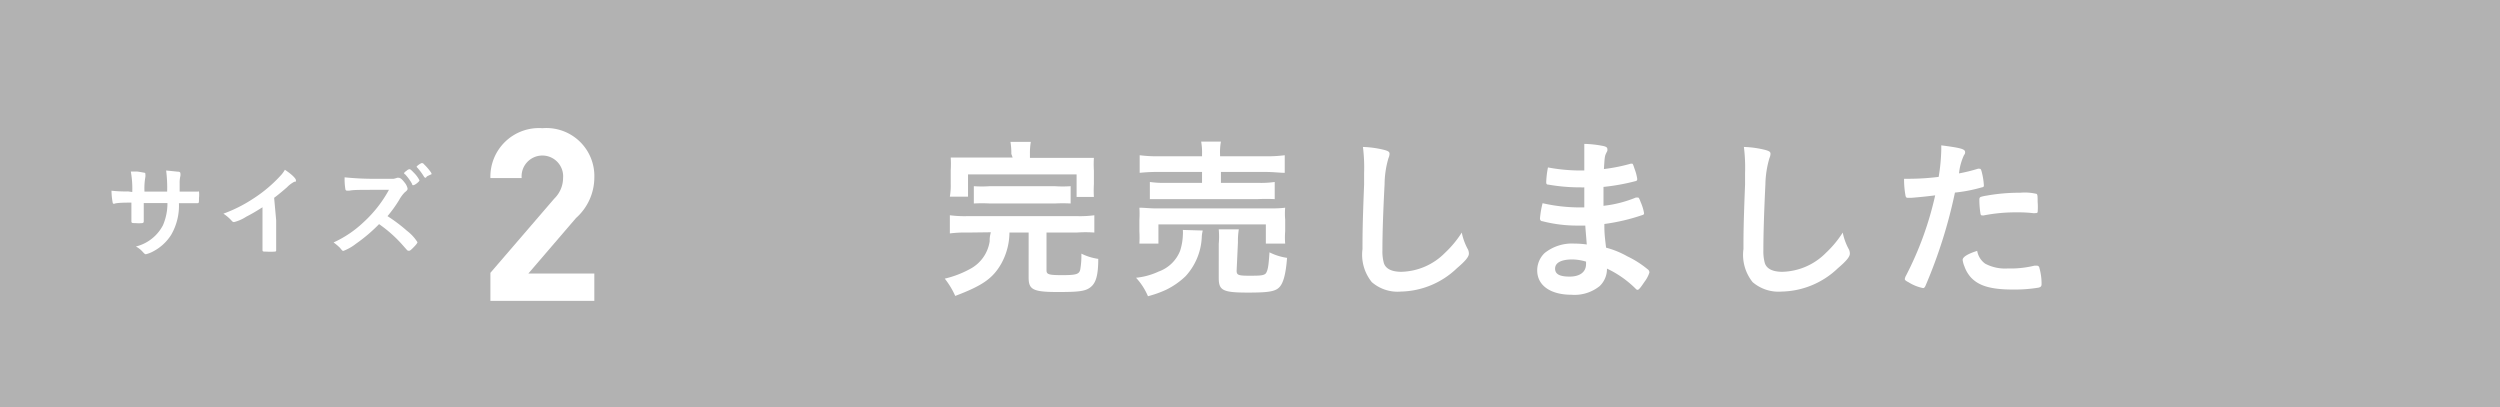 <svg xmlns="http://www.w3.org/2000/svg" viewBox="0 0 172 28"><rect x="0" y="0" width="172" height="28" fill="#333333" stroke="none"/><defs><style>.cls-1{fill:#b2b2b2;}.cls-2{fill:#fff;}</style></defs><g id="レイヤー_2" data-name="レイヤー 2"><g id="指定"><rect class="cls-1" x="0.5" y="0.5" width="171" height="27"/><path class="cls-1" d="M171,1V27H1V1H171m1-1H0V28H172V0Z"/><path class="cls-2" d="M66.58,16a8.2,8.2,0,0,0-1.23.06V14.81a7.81,7.81,0,0,0,1.23.06h7.51a7.46,7.46,0,0,0,1.2-.06V16A8,8,0,0,0,74.08,16H72v2.6c0,.28.15.33,1.1.33s1.15-.07,1.22-.38a5.41,5.41,0,0,0,.08-.92v-.18a3.78,3.78,0,0,0,1.16.36c0,1.13-.16,1.65-.52,1.94s-.8.34-2.27.34c-1.71,0-2-.17-2-1V16H69.45a4.48,4.48,0,0,1-.58,2.17c-.58,1-1.3,1.49-3.15,2.19A5.61,5.61,0,0,0,65,19.17a6.84,6.84,0,0,0,1.73-.66,2.58,2.58,0,0,0,1.36-1.91c0-.19,0-.31.08-.62Zm3-5.41a4.87,4.87,0,0,0-.06-.83h1.4a4.56,4.56,0,0,0-.06.83v.27H74c.57,0,.88,0,1.26,0a6.85,6.85,0,0,0,0,.87v.94a7.34,7.34,0,0,0,0,.88H74.07V12H66.6v1.53H65.35a4.54,4.54,0,0,0,.06-.89v-.93a7.06,7.06,0,0,0,0-.87c.37,0,.7,0,1.26,0h3ZM67,12.81a8,8,0,0,0,1.1,0h4.47a7.94,7.94,0,0,0,1.09,0V14a10.44,10.44,0,0,0-1.09,0H68.11A10.53,10.53,0,0,0,67,14Z"/><path class="cls-2" d="M82.75,15.86a2.16,2.16,0,0,0-.07.49A4.24,4.24,0,0,1,81.57,19a5.25,5.25,0,0,1-1.35.94,7.33,7.33,0,0,1-1.24.44,4.4,4.4,0,0,0-.82-1.27,4.82,4.82,0,0,0,1.56-.43,2.48,2.48,0,0,0,1.47-1.42,4,4,0,0,0,.19-1.06,2.53,2.53,0,0,0,0-.38Zm-4.36.9a7.33,7.33,0,0,0,0-.83v-.8a7.06,7.06,0,0,0,0-.84c.35,0,.68.05,1.22.05h7.56c.56,0,.83,0,1.25-.05a4.59,4.59,0,0,0,0,.81v.82a5.19,5.19,0,0,0,0,.84H87.09V15.44H79.7v1.32Zm4.31-6.14a4.26,4.26,0,0,0-.06-.88H84a4,4,0,0,0-.06.88v.13h3.08a9.11,9.11,0,0,0,1.37-.07v1.21c-.35,0-.76-.06-1.34-.06H84v.75h2.53a6.77,6.77,0,0,0,1.17-.06V13.7a11.56,11.56,0,0,0-1.17,0H80.27c-.54,0-.81,0-1.16,0V12.52a6.84,6.84,0,0,0,1.16.06H82.7v-.75H79.77a12.27,12.27,0,0,0-1.36.06V10.68a9.09,9.09,0,0,0,1.38.07H82.7Zm2.38,8c0,.3.11.35.85.35s1.08,0,1.19-.21.16-.45.22-1.4a3.91,3.91,0,0,0,1.21.38c-.09,1.17-.27,1.79-.57,2.06s-.81.33-2.13.33c-1.72,0-2-.15-2-1V16.78a5.69,5.69,0,0,0,0-1h1.38a5.07,5.07,0,0,0-.06.89Z"/><path class="cls-2" d="M95.22,10.31c.3.08.38.14.38.27a.72.72,0,0,1-.07.29,6.45,6.45,0,0,0-.27,1.79c-.1,1.91-.15,3.4-.15,4.58a3,3,0,0,0,.1.86c.13.4.55.6,1.21.6a4.36,4.36,0,0,0,3-1.31A7.11,7.11,0,0,0,100.57,16a4,4,0,0,0,.43,1.17.67.67,0,0,1,.06.28c0,.21-.23.5-.82,1a5.73,5.73,0,0,1-3.86,1.61,2.7,2.7,0,0,1-2-.65,3,3,0,0,1-.64-2.28c0-.93,0-1.64.11-4.42,0-.42,0-.67,0-.78a11.55,11.55,0,0,0-.08-1.82A6.89,6.89,0,0,1,95.22,10.31Z"/><path class="cls-2" d="M109,14.22c0-.59,0-.59,0-1.33a1.43,1.43,0,0,1-.26,0,12.45,12.45,0,0,1-2.22-.19c-.12,0-.14-.06-.14-.18a6.31,6.31,0,0,1,.12-1,12.25,12.25,0,0,0,2.2.21h.3V10.9c0-.41,0-.6,0-1a7.3,7.3,0,0,1,1.28.14c.24.05.31.11.31.24s0,.08-.09.27-.1.25-.15,1.08a11.84,11.84,0,0,0,1.85-.37h.06c.08,0,.08,0,.21.39a3.11,3.11,0,0,1,.17.65c0,.09,0,.14-.15.17a14.41,14.41,0,0,1-2.17.39c0,.85,0,.89,0,1.3a8.23,8.23,0,0,0,2.23-.57l.12,0c.07,0,.09,0,.21.32a3.19,3.19,0,0,1,.23.75c0,.06,0,.11-.13.14a13.51,13.51,0,0,1-2.6.61c0,.45,0,.7.12,1.63a6.08,6.08,0,0,1,1.45.59,6.74,6.74,0,0,1,1.4.89.27.27,0,0,1,.13.23,2.13,2.13,0,0,1-.34.64c-.26.39-.39.55-.47.55a.14.14,0,0,1-.11-.05,7.07,7.07,0,0,0-2-1.41,1.63,1.63,0,0,1-.5,1.2,2.75,2.75,0,0,1-1.93.6c-1.46,0-2.37-.64-2.37-1.68a1.65,1.65,0,0,1,.51-1.19,3,3,0,0,1,2.06-.65,6,6,0,0,1,.84.06c-.06-.78-.09-1.05-.1-1.3h-.57a9.52,9.52,0,0,1-2.38-.3c-.12,0-.17-.1-.17-.19a6.41,6.41,0,0,1,.18-1.05,11.39,11.39,0,0,0,2.56.29H109Zm-.83,3.63c-.76,0-1.18.23-1.18.63s.35.55,1,.55,1.13-.27,1.13-.87V18A3.45,3.45,0,0,0,108.19,17.85Z"/><path class="cls-2" d="M121.43,10.31c.3.08.38.14.38.27a.72.72,0,0,1-.07.29,6.75,6.75,0,0,0-.28,1.79c-.09,1.91-.14,3.4-.14,4.58a3,3,0,0,0,.1.86c.13.4.55.6,1.21.6a4.36,4.36,0,0,0,3-1.31A7.11,7.11,0,0,0,126.78,16a4,4,0,0,0,.43,1.17.67.67,0,0,1,.06.28c0,.21-.23.5-.82,1a5.74,5.74,0,0,1-3.87,1.61,2.73,2.73,0,0,1-2-.65,3,3,0,0,1-.63-2.28c0-.93,0-1.64.11-4.42,0-.42,0-.67,0-.78a11.55,11.55,0,0,0-.08-1.82A6.89,6.89,0,0,1,121.43,10.31Z"/><path class="cls-2" d="M131.5,13.61h-.21c-.11,0-.17,0-.2-.2A6.18,6.18,0,0,1,131,12.3h.38a17,17,0,0,0,2-.13,13,13,0,0,0,.18-1.88V10c1.39.18,1.65.26,1.64.48,0,.06,0,.09-.08.2a3.87,3.87,0,0,0-.34,1.25,11.21,11.21,0,0,0,1.3-.32.16.16,0,0,1,.09,0c.11,0,.13,0,.23.46a4.81,4.81,0,0,1,.09.67c0,.08,0,.13-.14.15a10.37,10.37,0,0,1-1.85.36,33.92,33.92,0,0,1-2,6.35c-.06.16-.12.22-.19.22a2.93,2.93,0,0,1-1-.4c-.2-.1-.26-.16-.26-.22a.68.68,0,0,1,.09-.25,22.67,22.67,0,0,0,2-5.51C132.59,13.51,132.22,13.55,131.5,13.61Zm5.08,4.53a2.91,2.91,0,0,0,1.55.33,6.93,6.93,0,0,0,1.83-.19l.16,0a.17.17,0,0,1,.19.15,4,4,0,0,1,.15,1.11c0,.15-.05.21-.21.25a10,10,0,0,1-1.76.13c-1.49,0-2.32-.24-2.87-.81a2.24,2.24,0,0,1-.47-.79,1.63,1.63,0,0,1-.12-.44c0-.2.36-.42,1-.62A1.37,1.37,0,0,0,136.58,18.14Zm3.35-3.47a9,9,0,0,0-1.15-.06,11.42,11.42,0,0,0-2.3.21.15.15,0,0,1-.09,0c-.07,0-.1,0-.13-.1a6.26,6.26,0,0,1-.08-.92c0-.15,0-.22.12-.26a2.62,2.62,0,0,1,.37-.08,12.83,12.83,0,0,1,2.32-.2,3.52,3.52,0,0,1,1.13.08c.06.05.07.14.07.54a4.58,4.58,0,0,1,0,.72.12.12,0,0,1-.12.06Z"/><path class="cls-2" d="M9.1,13.21A6.71,6.71,0,0,0,9,11.8l.4,0c.08,0,.46.07.51.08A.09.09,0,0,1,10,12a.54.54,0,0,1,0,.18,4.59,4.59,0,0,0-.06,1h1.56a9.3,9.3,0,0,0-.07-1.45l.79.08c.14,0,.19.05.19.11a.57.57,0,0,1,0,.19,1.91,1.91,0,0,0-.05.49v.58c.7,0,1,0,1.18,0h.07a.1.1,0,0,1,.08,0,1.78,1.78,0,0,1,0,.44c0,.33,0,.36-.12.36h-.16c-.24,0-.3,0-1.1,0a4,4,0,0,1-.53,2.17,3.23,3.23,0,0,1-1.23,1.14,2,2,0,0,1-.51.2c-.06,0-.07,0-.22-.16a1.61,1.61,0,0,0-.47-.37,2.88,2.88,0,0,0,1.86-1.46,3.81,3.81,0,0,0,.31-1.53H9.89c0,.5,0,.5,0,1.13v.09c0,.1,0,.13-.1.16a2.64,2.64,0,0,1-.47,0c-.24,0-.28,0-.28-.15v-.1c0-.64,0-.75,0-1.16-.37,0-1,0-1.18.08h0c-.06,0-.09,0-.11-.09a5,5,0,0,1-.08-.81,8.58,8.58,0,0,0,1.14.05Z"/><path class="cls-2" d="M19,15.15c0,.88,0,1.53,0,2v.05c0,.07,0,.1-.09.11a4.67,4.67,0,0,1-.62,0c-.21,0-.23,0-.23-.13v0c0-.36,0-1.16,0-2v-.92c-.48.3-.71.44-1.12.65a2.8,2.8,0,0,1-.84.37.19.19,0,0,1-.14-.07,2.93,2.93,0,0,0-.59-.51,9.63,9.63,0,0,0,2-1,9.53,9.53,0,0,0,2-1.69,2.13,2.13,0,0,0,.23-.33c.44.29.76.59.76.72s0,.08-.12.11a2,2,0,0,0-.5.38c-.31.27-.61.52-.88.72Z"/><path class="cls-2" d="M28,15.88a3,3,0,0,1,.72.78c0,.06-.09.18-.3.39s-.23.2-.28.2A.15.15,0,0,1,28,17.2l-.4-.45a9,9,0,0,0-1.52-1.33,11.05,11.05,0,0,1-1.59,1.35,3.31,3.31,0,0,1-.86.49c-.07,0-.07,0-.24-.21a3.82,3.82,0,0,0-.44-.37A7.49,7.49,0,0,0,25,15.3a8.57,8.57,0,0,0,1.76-2.24c-2.37,0-2.37,0-2.75.06h-.12a.12.12,0,0,1-.13-.12,4.27,4.27,0,0,1-.05-.8A19.79,19.79,0,0,0,26,12.3c.42,0,.85,0,1.08,0a1.42,1.42,0,0,0,.25-.07h.09c.12,0,.24.1.41.32a1,1,0,0,1,.21.41c0,.09,0,.12-.2.28a2.39,2.39,0,0,0-.38.52,8.67,8.67,0,0,1-.8,1.11A10.9,10.9,0,0,1,28,15.88Zm.37-3.19a3.28,3.28,0,0,0-.51-.71c-.05,0-.05,0-.05-.06s.05-.09.17-.18a.36.36,0,0,1,.19-.1c.06,0,.13.06.3.24a1.93,1.93,0,0,1,.39.53c0,.08-.32.33-.42.33S28.38,12.73,28.35,12.69Zm1-.53a.49.49,0,0,1-.12.08h0l0,0s0,0-.07-.07a3.92,3.92,0,0,0-.52-.69l0,0c0-.06.31-.27.37-.26s.07,0,.15.09a3.92,3.92,0,0,1,.47.55.52.52,0,0,1,.05.12S29.47,12.08,29.33,12.16Z"/><path class="cls-2" d="M33.74,20.7V18.77l4.39-5.1a2,2,0,0,0,.61-1.42,1.43,1.43,0,1,0-2.85,0H33.74a3.34,3.34,0,0,1,3.58-3.43,3.3,3.3,0,0,1,3.57,3.41A3.74,3.74,0,0,1,39.63,15l-3.28,3.82h4.54V20.7Z"/></g></g></svg>